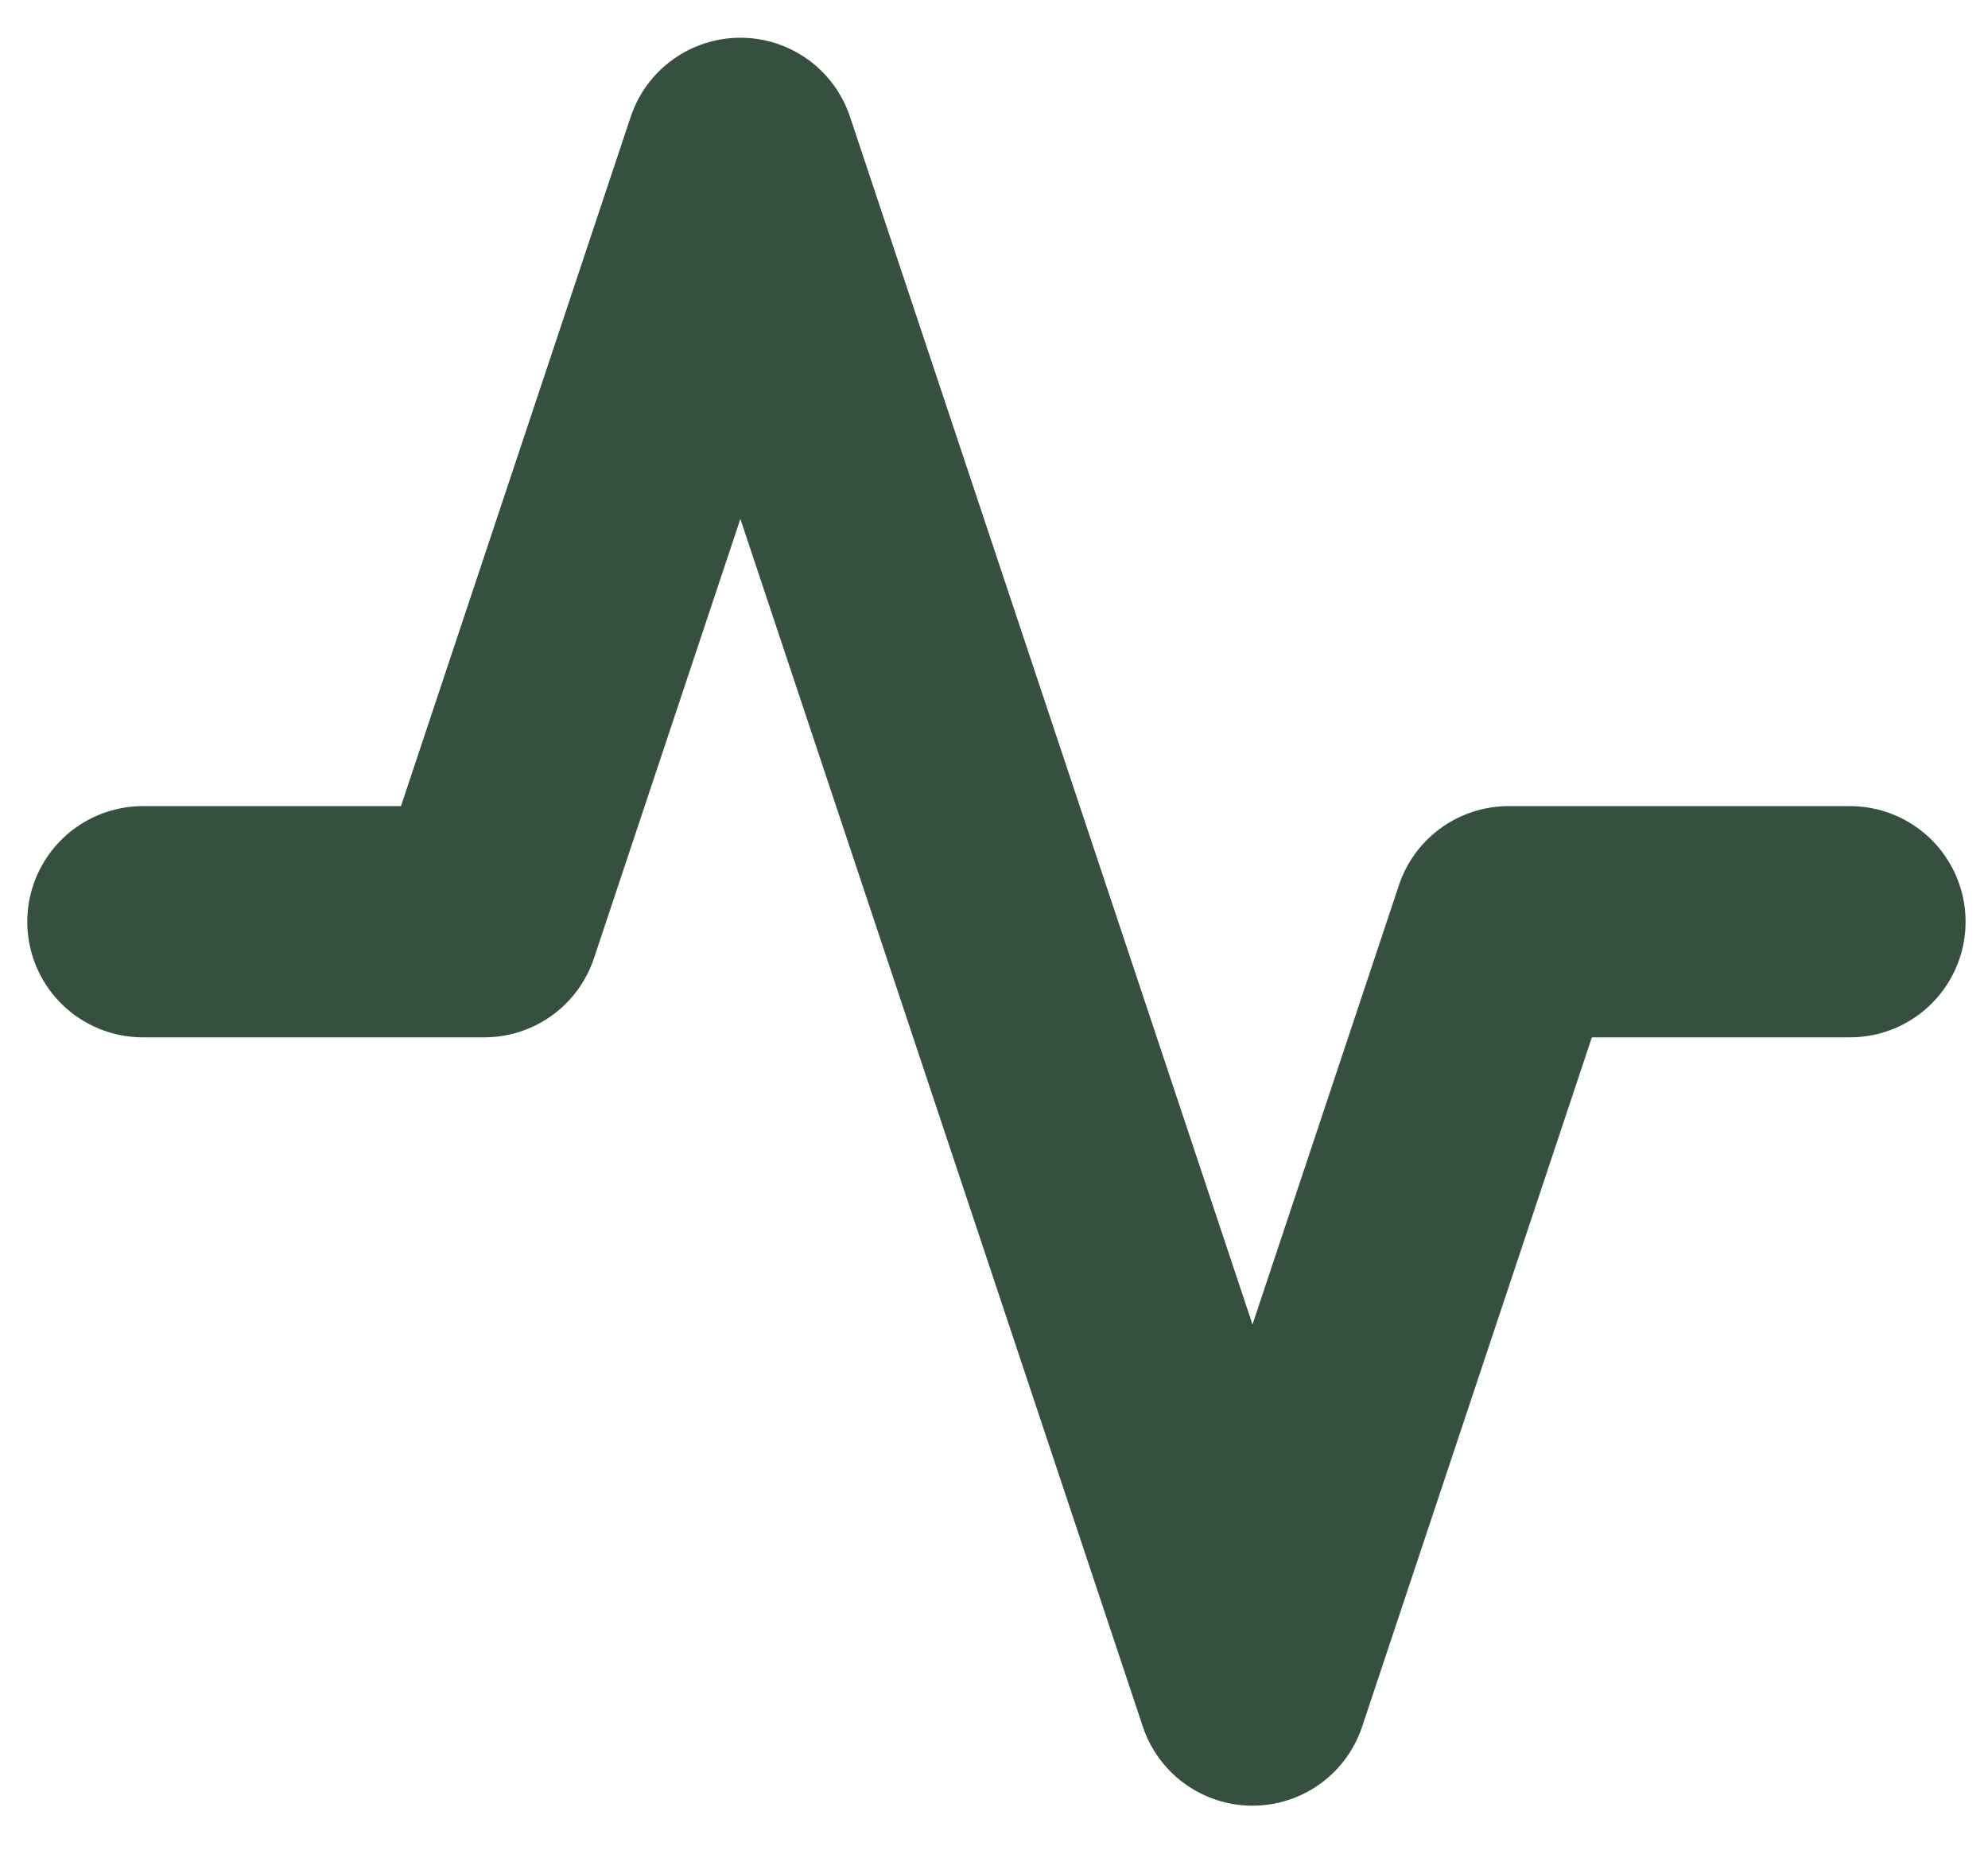 <svg width="43" height="40" viewBox="0 0 43 40" fill="none" xmlns="http://www.w3.org/2000/svg">
<path d="M40.015 19.933H32.63L27.091 36.549L16.014 3.316L10.475 19.933H3.09" stroke="#36503F" stroke-width="5" stroke-linecap="round" stroke-linejoin="round"/>
</svg>
